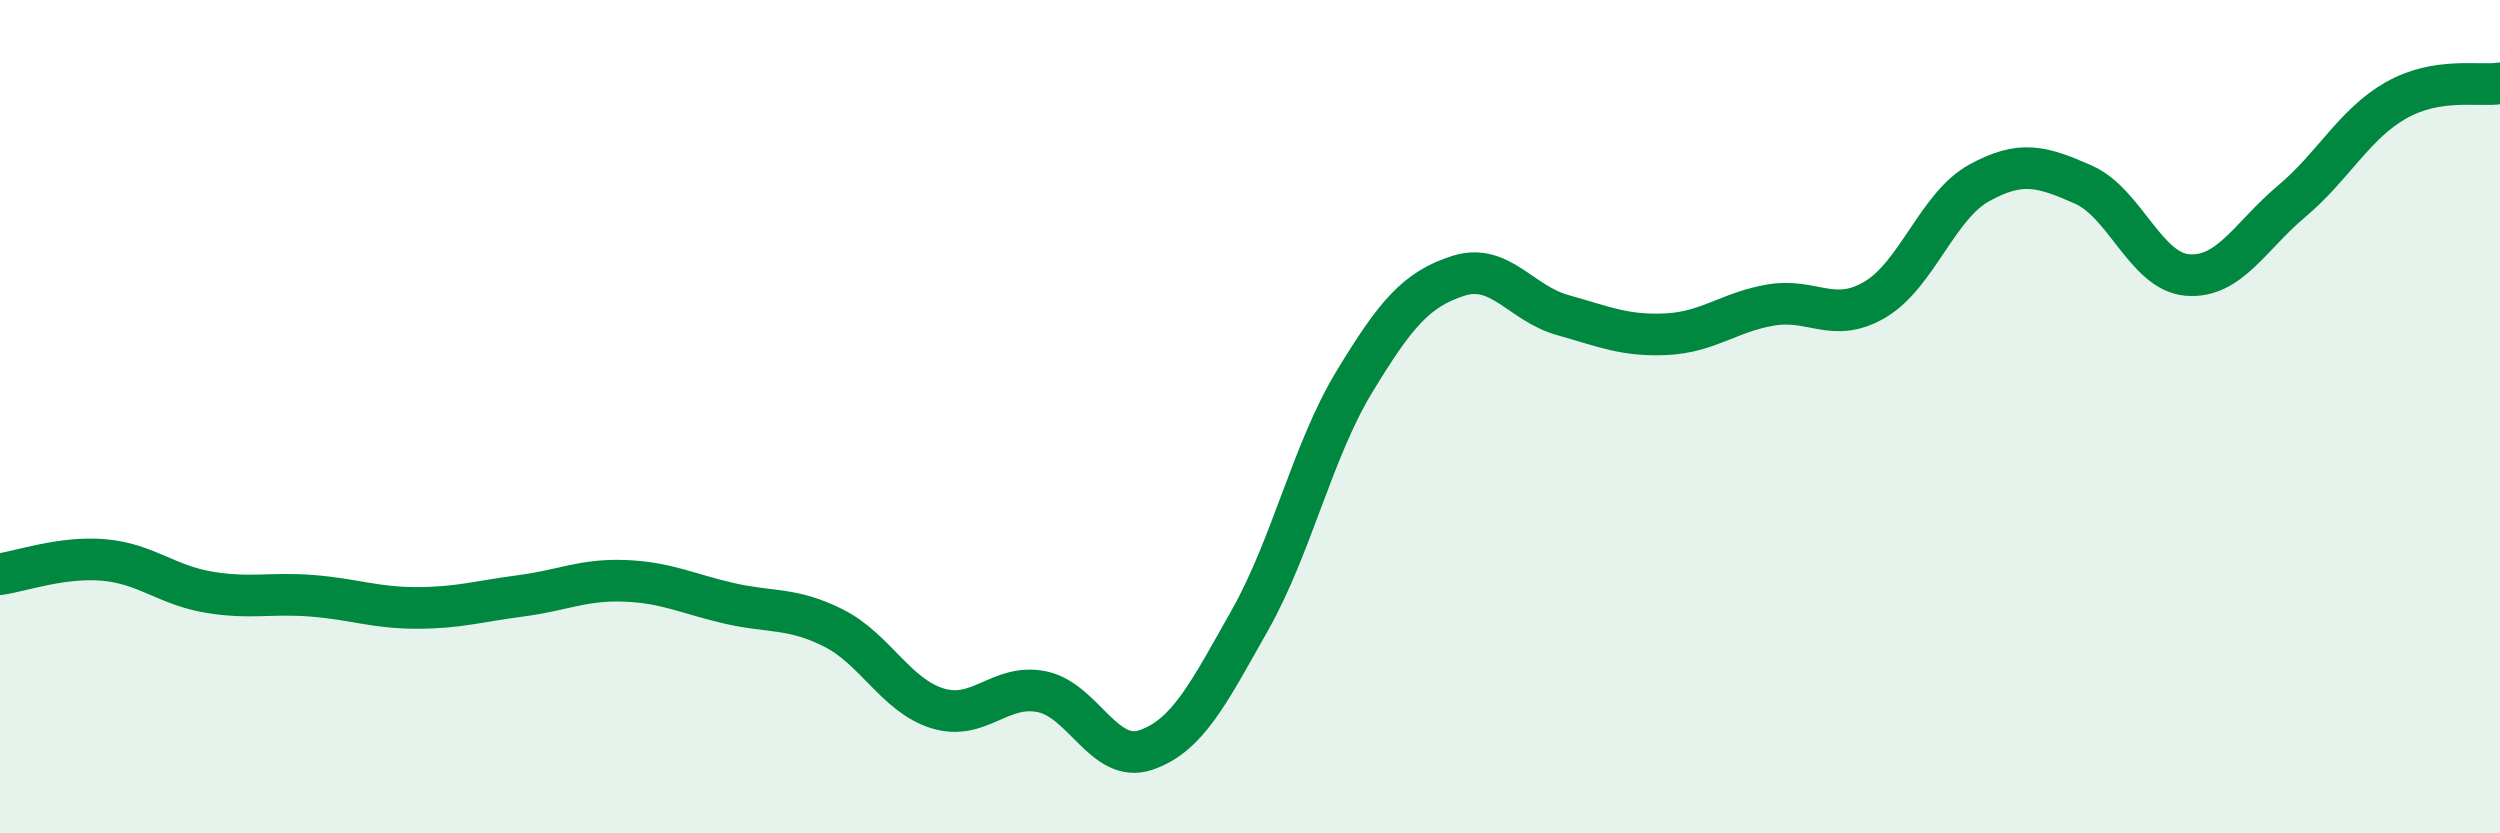 
    <svg width="60" height="20" viewBox="0 0 60 20" xmlns="http://www.w3.org/2000/svg">
      <path
        d="M 0,13.78 C 0.5,13.71 1.5,13.35 2.5,13.44 C 3.5,13.53 4,14.04 5,14.21 C 6,14.38 6.5,14.22 7.5,14.3 C 8.5,14.38 9,14.59 10,14.59 C 11,14.59 11.5,14.43 12.5,14.3 C 13.5,14.17 14,13.9 15,13.94 C 16,13.98 16.5,14.25 17.5,14.48 C 18.5,14.71 19,14.57 20,15.07 C 21,15.57 21.5,16.69 22.5,17 C 23.5,17.31 24,16.4 25,16.6 C 26,16.8 26.5,18.34 27.5,18 C 28.5,17.66 29,16.65 30,14.88 C 31,13.11 31.5,10.82 32.5,9.17 C 33.5,7.52 34,6.94 35,6.62 C 36,6.3 36.5,7.28 37.5,7.56 C 38.5,7.84 39,8.07 40,8.02 C 41,7.97 41.5,7.49 42.5,7.32 C 43.5,7.15 44,7.78 45,7.19 C 46,6.6 46.5,4.94 47.5,4.39 C 48.5,3.84 49,3.99 50,4.43 C 51,4.87 51.5,6.52 52.5,6.6 C 53.5,6.68 54,5.67 55,4.83 C 56,3.99 56.5,2.98 57.5,2.41 C 58.5,1.84 59.5,2.08 60,2L60 20L0 20Z"
        fill="#008740"
        opacity="0.1"
        stroke-linecap="round"
        stroke-linejoin="round"
      />
      <path
        d="M 0,13.78 C 0.5,13.71 1.5,13.35 2.5,13.44 C 3.5,13.53 4,14.04 5,14.21 C 6,14.38 6.5,14.22 7.5,14.3 C 8.5,14.38 9,14.59 10,14.59 C 11,14.59 11.5,14.43 12.5,14.3 C 13.5,14.17 14,13.9 15,13.94 C 16,13.98 16.5,14.25 17.5,14.48 C 18.5,14.71 19,14.57 20,15.07 C 21,15.57 21.5,16.69 22.5,17 C 23.5,17.31 24,16.4 25,16.6 C 26,16.8 26.5,18.34 27.5,18 C 28.5,17.66 29,16.65 30,14.88 C 31,13.11 31.5,10.82 32.5,9.17 C 33.5,7.52 34,6.94 35,6.62 C 36,6.3 36.5,7.28 37.5,7.56 C 38.5,7.84 39,8.07 40,8.02 C 41,7.97 41.5,7.49 42.5,7.32 C 43.5,7.15 44,7.78 45,7.19 C 46,6.6 46.5,4.94 47.5,4.39 C 48.5,3.84 49,3.99 50,4.43 C 51,4.87 51.5,6.52 52.5,6.6 C 53.5,6.68 54,5.67 55,4.83 C 56,3.99 56.5,2.98 57.5,2.41 C 58.5,1.84 59.5,2.08 60,2"
        stroke="#008740"
        stroke-width="1"
        fill="none"
        stroke-linecap="round"
        stroke-linejoin="round"
      />
    </svg>
  